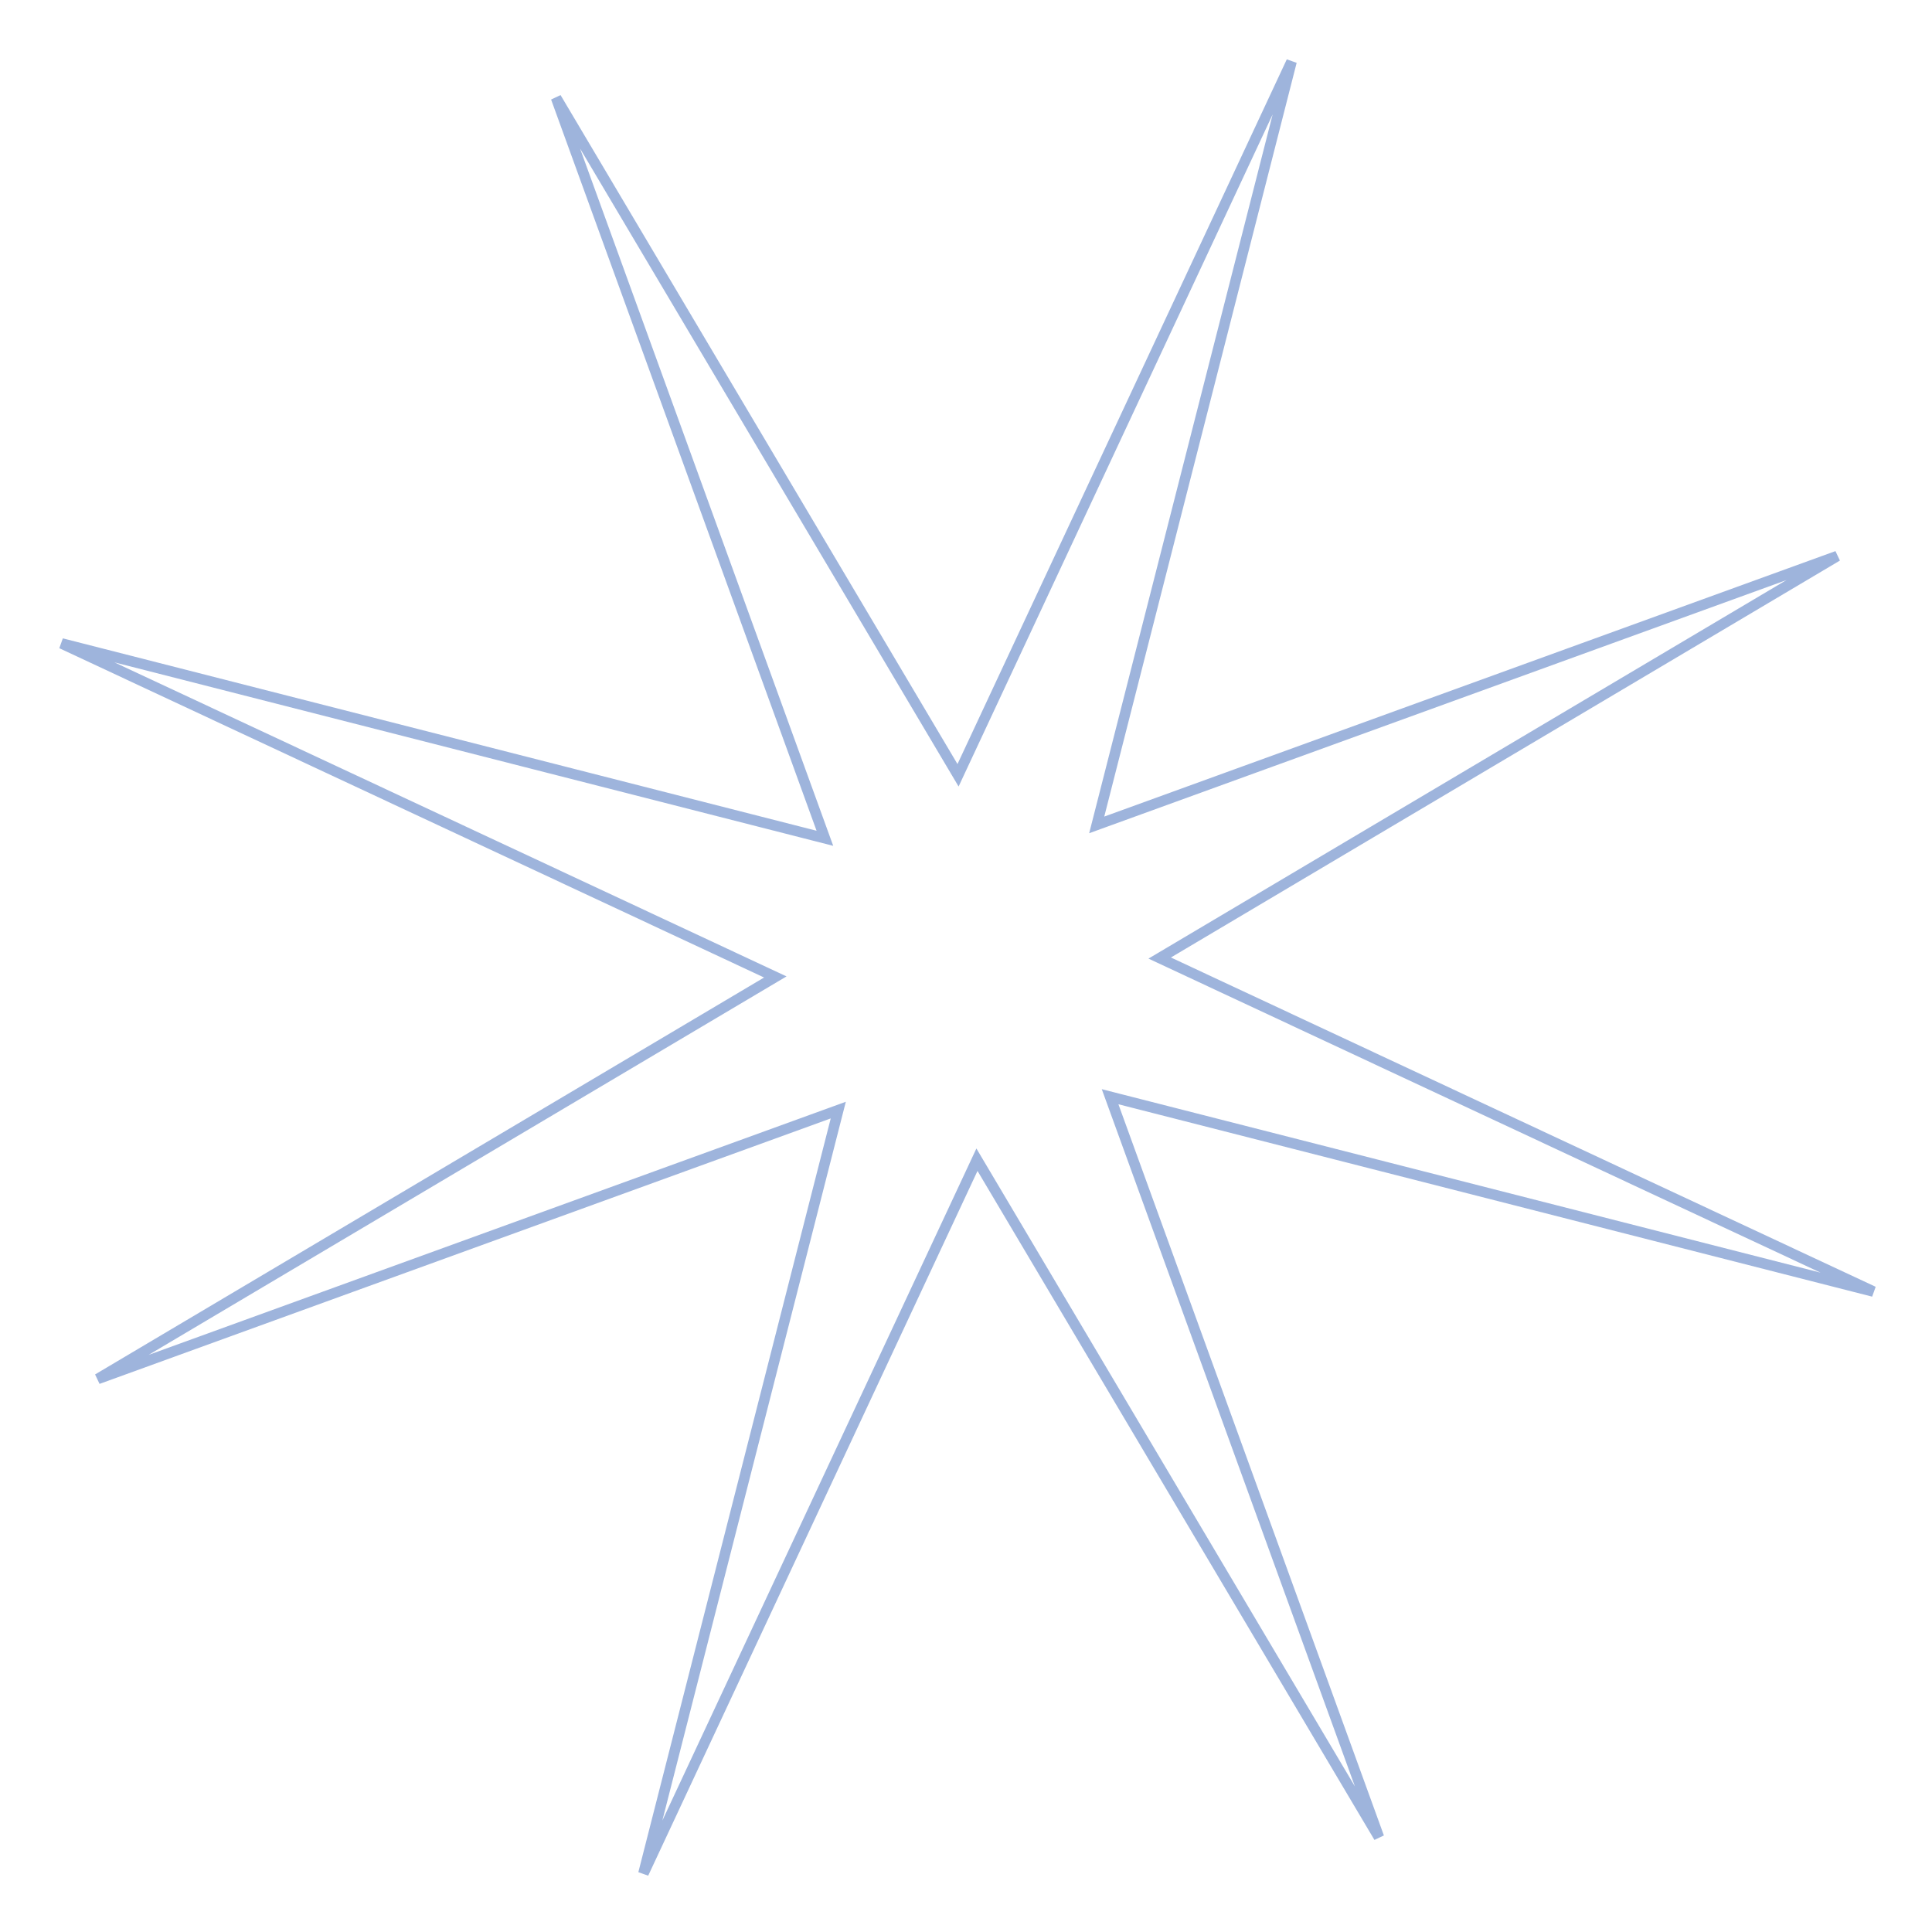 <svg width="184" height="184" fill="none" xmlns="http://www.w3.org/2000/svg"><path d="m90.76 73.024.482.814.4-.857 31.364-67.12-18.323 71.785-.234.916.889-.323 69.638-25.283-63.715 37.803-.814.483.857.4 67.12 31.364-71.784-18.323-.917-.234.323.889 25.283 69.638-37.803-63.715-.483-.814-.4.857-31.364 67.12 18.323-71.784.234-.917-.889.323L9.31 131.329l63.715-37.803.814-.483-.857-.4L5.86 61.28l71.785 18.323.916.234-.323-.889L52.956 9.31 90.76 73.024Z" stroke="#9EB4DC"/></svg>
